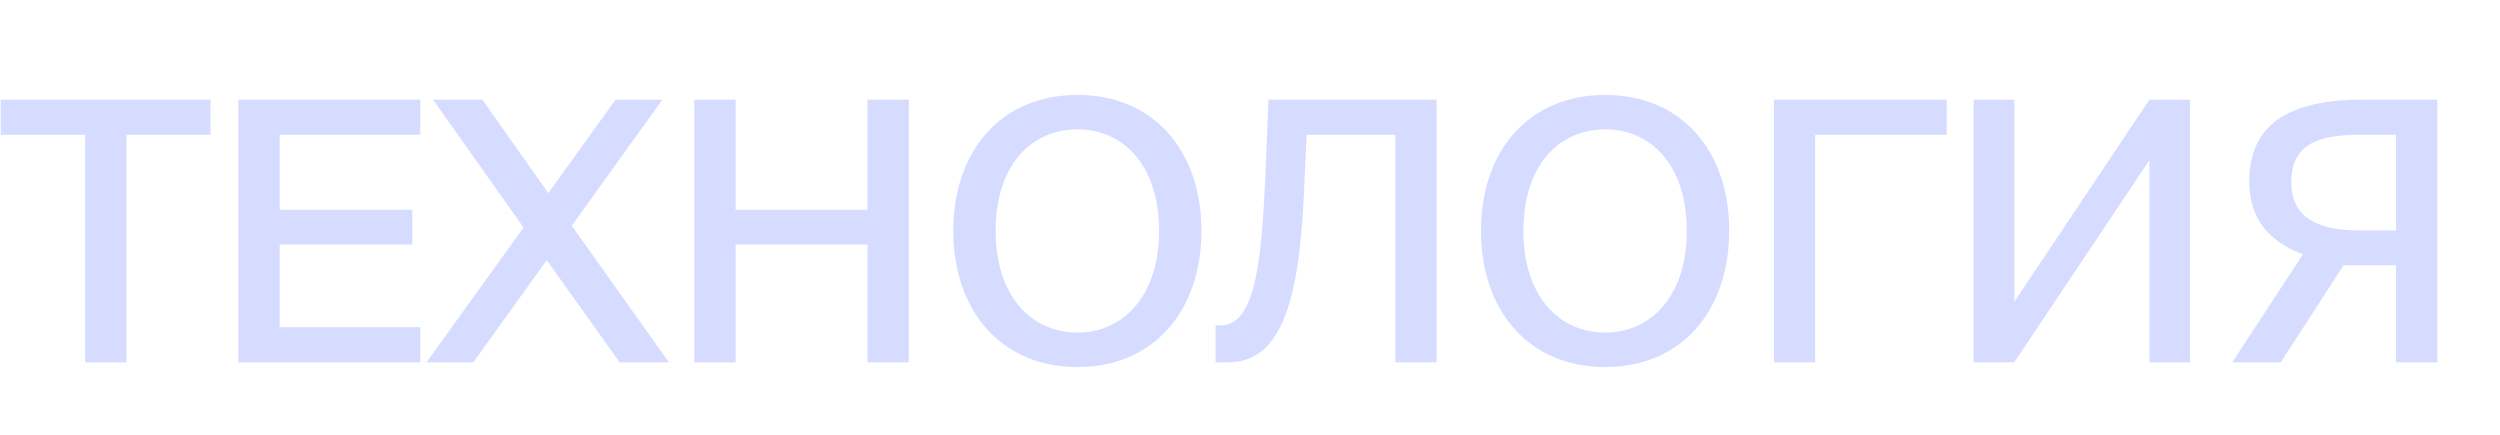 <?xml version="1.0" encoding="UTF-8"?> <svg xmlns="http://www.w3.org/2000/svg" width="69" height="12" viewBox="0 0 69 12" fill="none"><path d="M2.35 10V3.72H0.02V2.75H5.81V3.72H3.49V10H2.35ZM6.58 10V2.75H11.6V3.72H7.72V5.79H11.38V6.75H7.72V9.03H11.6V10H6.58ZM11.771 10L14.451 6.28L11.951 2.75H13.312L15.132 5.33L16.991 2.75H18.282L15.781 6.23L18.462 10H17.102L15.091 7.18L13.062 10H11.771ZM23.943 2.75H25.083V10H23.943V6.75H20.303V10H19.163V2.75H20.303V5.79H23.943V2.75ZM27.48 6.37C27.48 8.18 28.471 9.18 29.741 9.18C30.991 9.18 31.991 8.18 31.991 6.37C31.991 4.55 30.991 3.57 29.741 3.57C28.471 3.57 27.48 4.55 27.48 6.37ZM33.16 6.37C33.16 8.58 31.84 10.13 29.741 10.13C27.631 10.13 26.311 8.58 26.311 6.37C26.311 4.16 27.631 2.62 29.741 2.62C31.84 2.62 33.16 4.16 33.16 6.37ZM39.65 10H38.51V3.72H36.06L35.99 5.32C35.86 8.13 35.43 10 33.9 10H33.55V8.98H33.69C34.65 8.98 34.81 7.21 34.92 4.96L35.01 2.75H39.65V10ZM42.046 6.37C42.046 8.18 43.036 9.18 44.306 9.18C45.556 9.18 46.556 8.18 46.556 6.37C46.556 4.55 45.556 3.57 44.306 3.57C43.036 3.57 42.046 4.55 42.046 6.37ZM47.726 6.37C47.726 8.58 46.406 10.13 44.306 10.13C42.196 10.13 40.876 8.58 40.876 6.37C40.876 4.16 42.196 2.62 44.306 2.62C46.406 2.62 47.726 4.16 47.726 6.37ZM53.729 2.75V3.72H50.099V10H48.959V2.75H53.729ZM55.594 10H54.474V2.75H55.594V8.33L59.324 2.75H60.444V10H59.324V4.42L55.594 10ZM62.95 10H61.61L63.56 7.02C62.65 6.67 62.08 6.07 62.08 5C62.08 3.29 63.4 2.75 65.21 2.75H67.27V10H66.13V7.32H64.93C64.83 7.32 64.75 7.32 64.69 7.31L62.95 10ZM65.13 6.36H66.13V3.72H65.13C64.01 3.72 63.24 3.96 63.24 5.03C63.24 6.06 64.05 6.36 65.13 6.36Z" fill="#D6DCFF"></path></svg> 